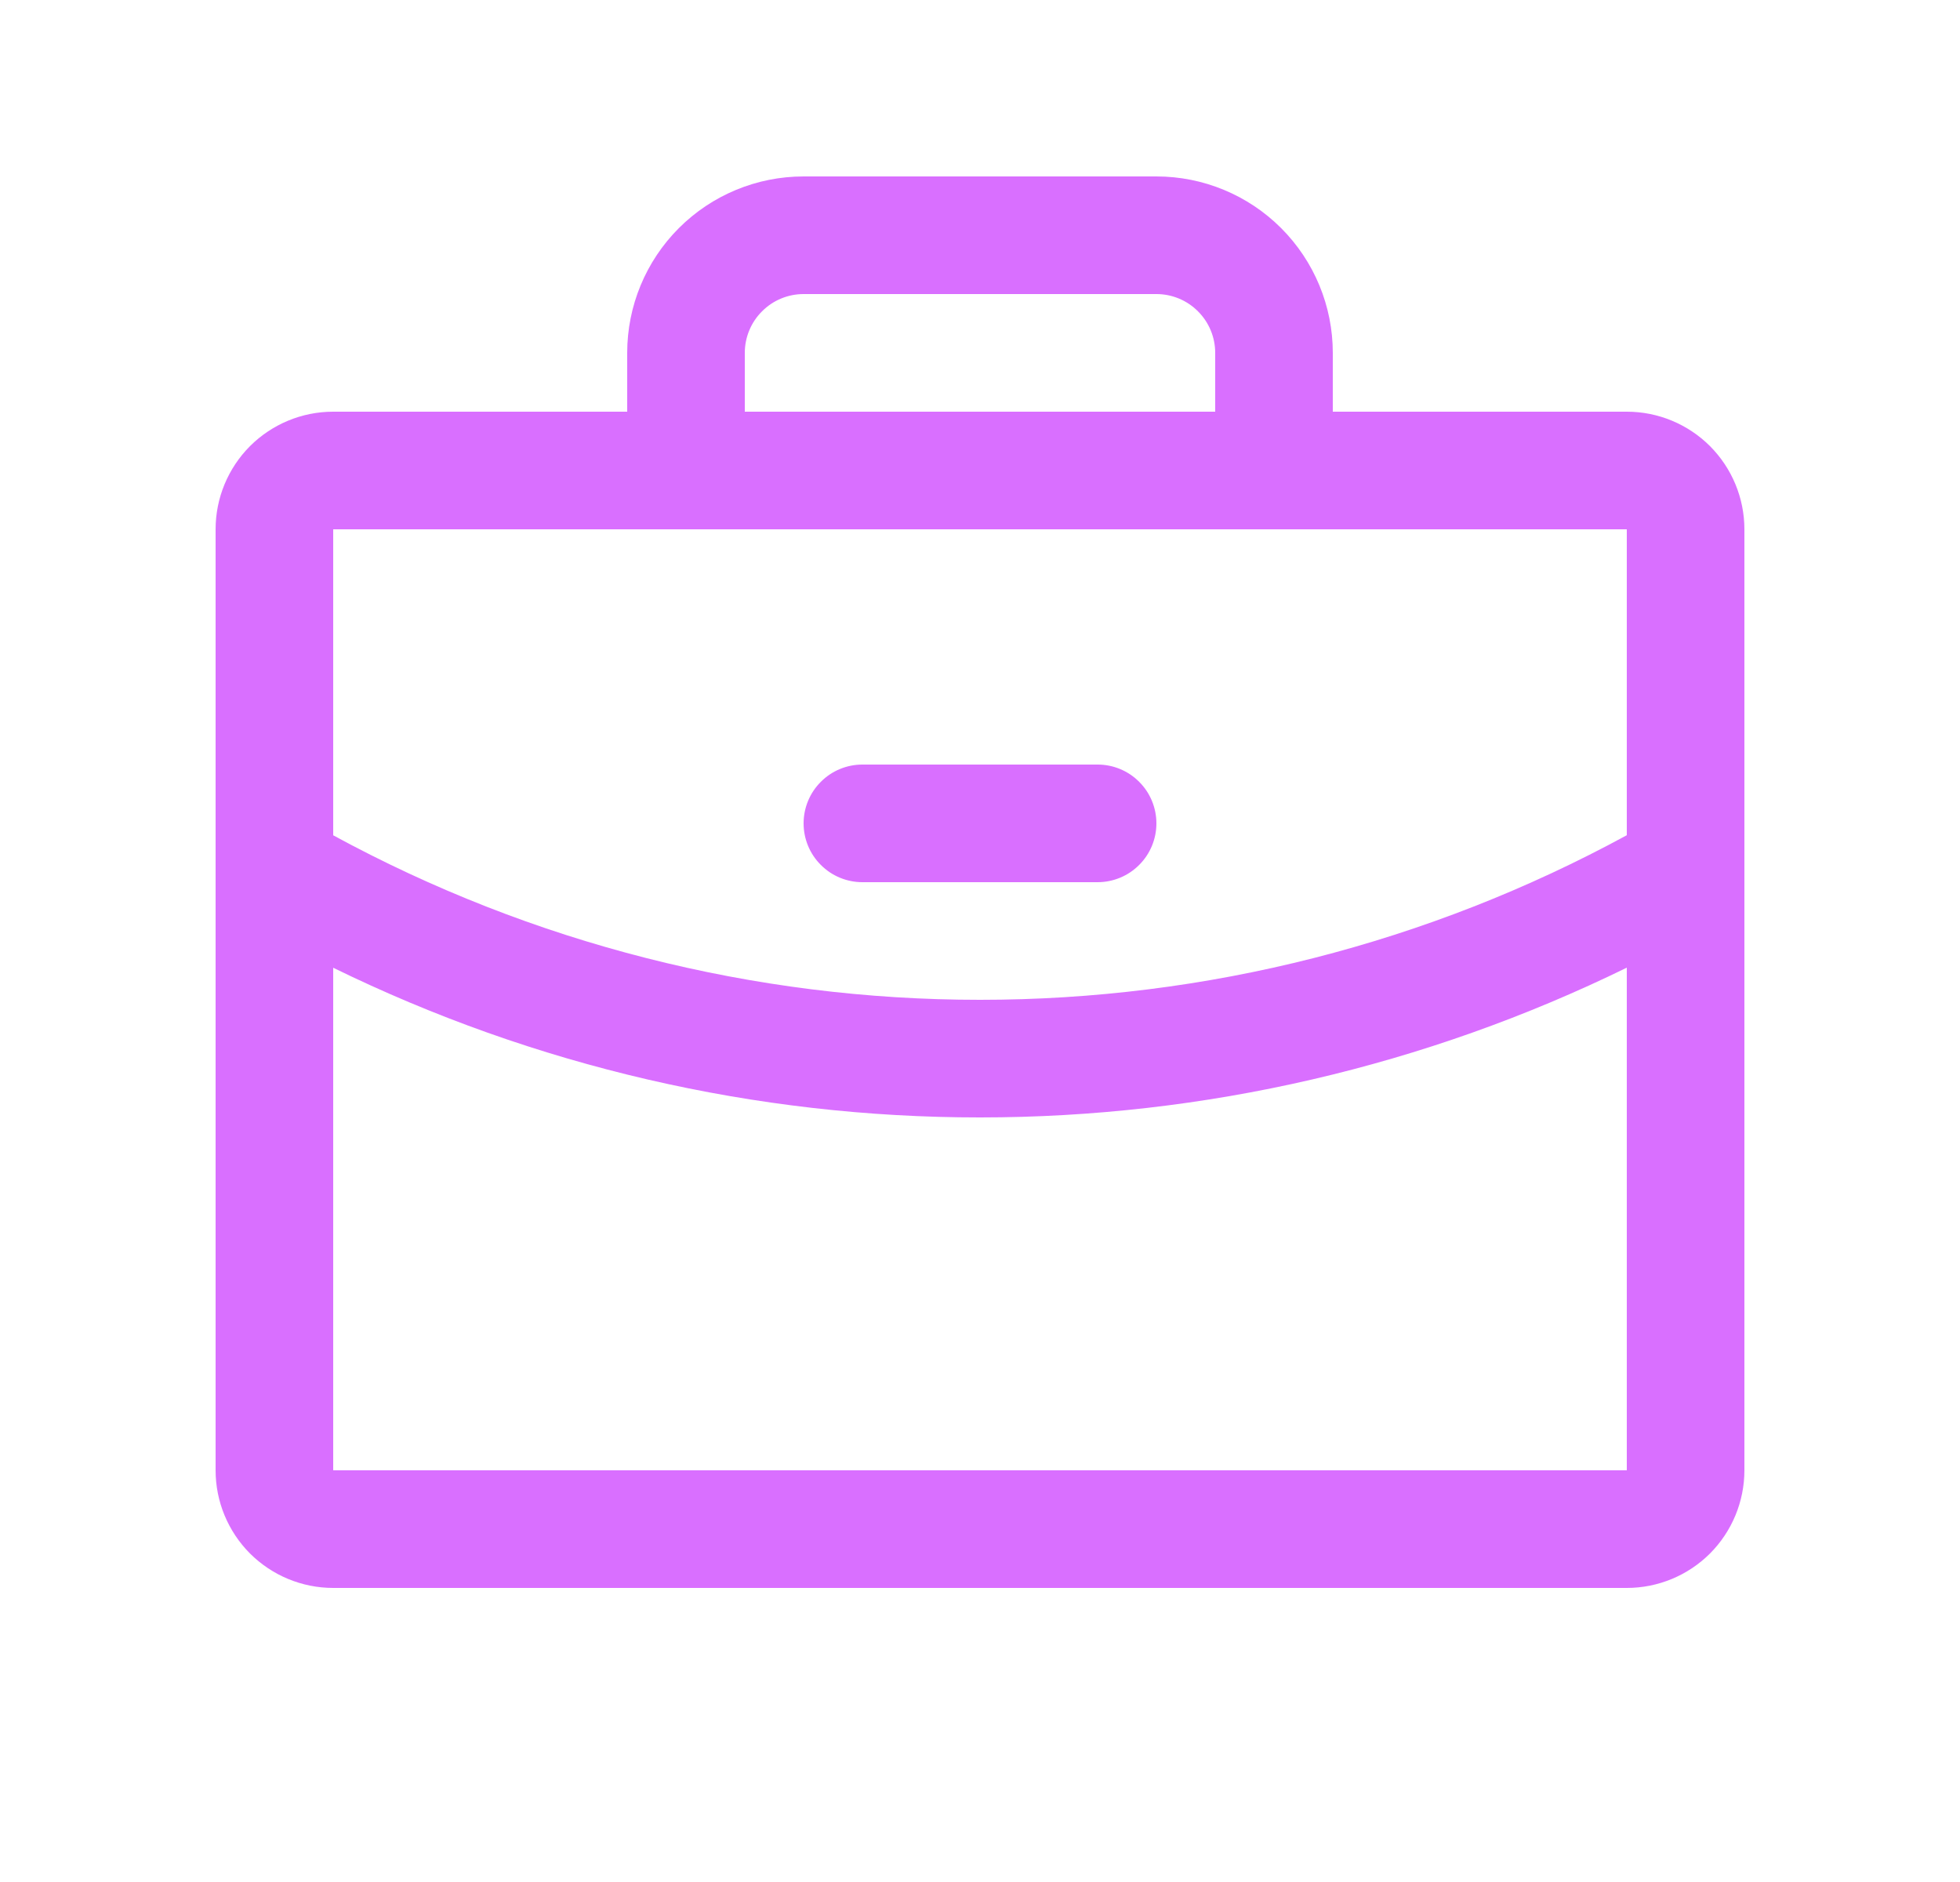<svg width="25" height="24" viewBox="0 0 25 24" fill="none" xmlns="http://www.w3.org/2000/svg">
<path d="M20.75 5.25H17V4.5C17 3.903 16.763 3.331 16.341 2.909C15.919 2.487 15.347 2.25 14.75 2.25H10.25C9.653 2.25 9.081 2.487 8.659 2.909C8.237 3.331 8 3.903 8 4.5V5.25H4.25C3.852 5.25 3.471 5.408 3.189 5.689C2.908 5.971 2.75 6.352 2.75 6.75V18.75C2.75 19.148 2.908 19.529 3.189 19.811C3.471 20.092 3.852 20.25 4.25 20.25H20.75C21.148 20.25 21.529 20.092 21.811 19.811C22.092 19.529 22.25 19.148 22.25 18.75V6.75C22.25 6.352 22.092 5.971 21.811 5.689C21.529 5.408 21.148 5.25 20.75 5.25ZM9.5 4.5C9.5 4.301 9.579 4.11 9.72 3.97C9.86 3.829 10.051 3.75 10.25 3.75H14.75C14.949 3.75 15.14 3.829 15.28 3.97C15.421 4.11 15.5 4.301 15.5 4.5V5.25H9.5V4.5ZM20.75 6.75V10.651C18.218 12.029 15.382 12.751 12.5 12.75C9.618 12.751 6.782 12.029 4.25 10.652V6.75H20.75ZM20.75 18.75H4.25V12.341C6.819 13.598 9.64 14.251 12.5 14.25C15.36 14.25 18.181 13.597 20.75 12.34V18.75ZM10.25 10.5C10.25 10.301 10.329 10.11 10.47 9.97C10.61 9.829 10.801 9.75 11 9.75H14C14.199 9.75 14.39 9.829 14.53 9.97C14.671 10.11 14.75 10.301 14.75 10.5C14.75 10.699 14.671 10.89 14.53 11.03C14.39 11.171 14.199 11.25 14 11.25H11C10.801 11.25 10.61 11.171 10.47 11.03C10.329 10.89 10.25 10.699 10.25 10.5Z" fill="#D96FFF"/>
</svg>

